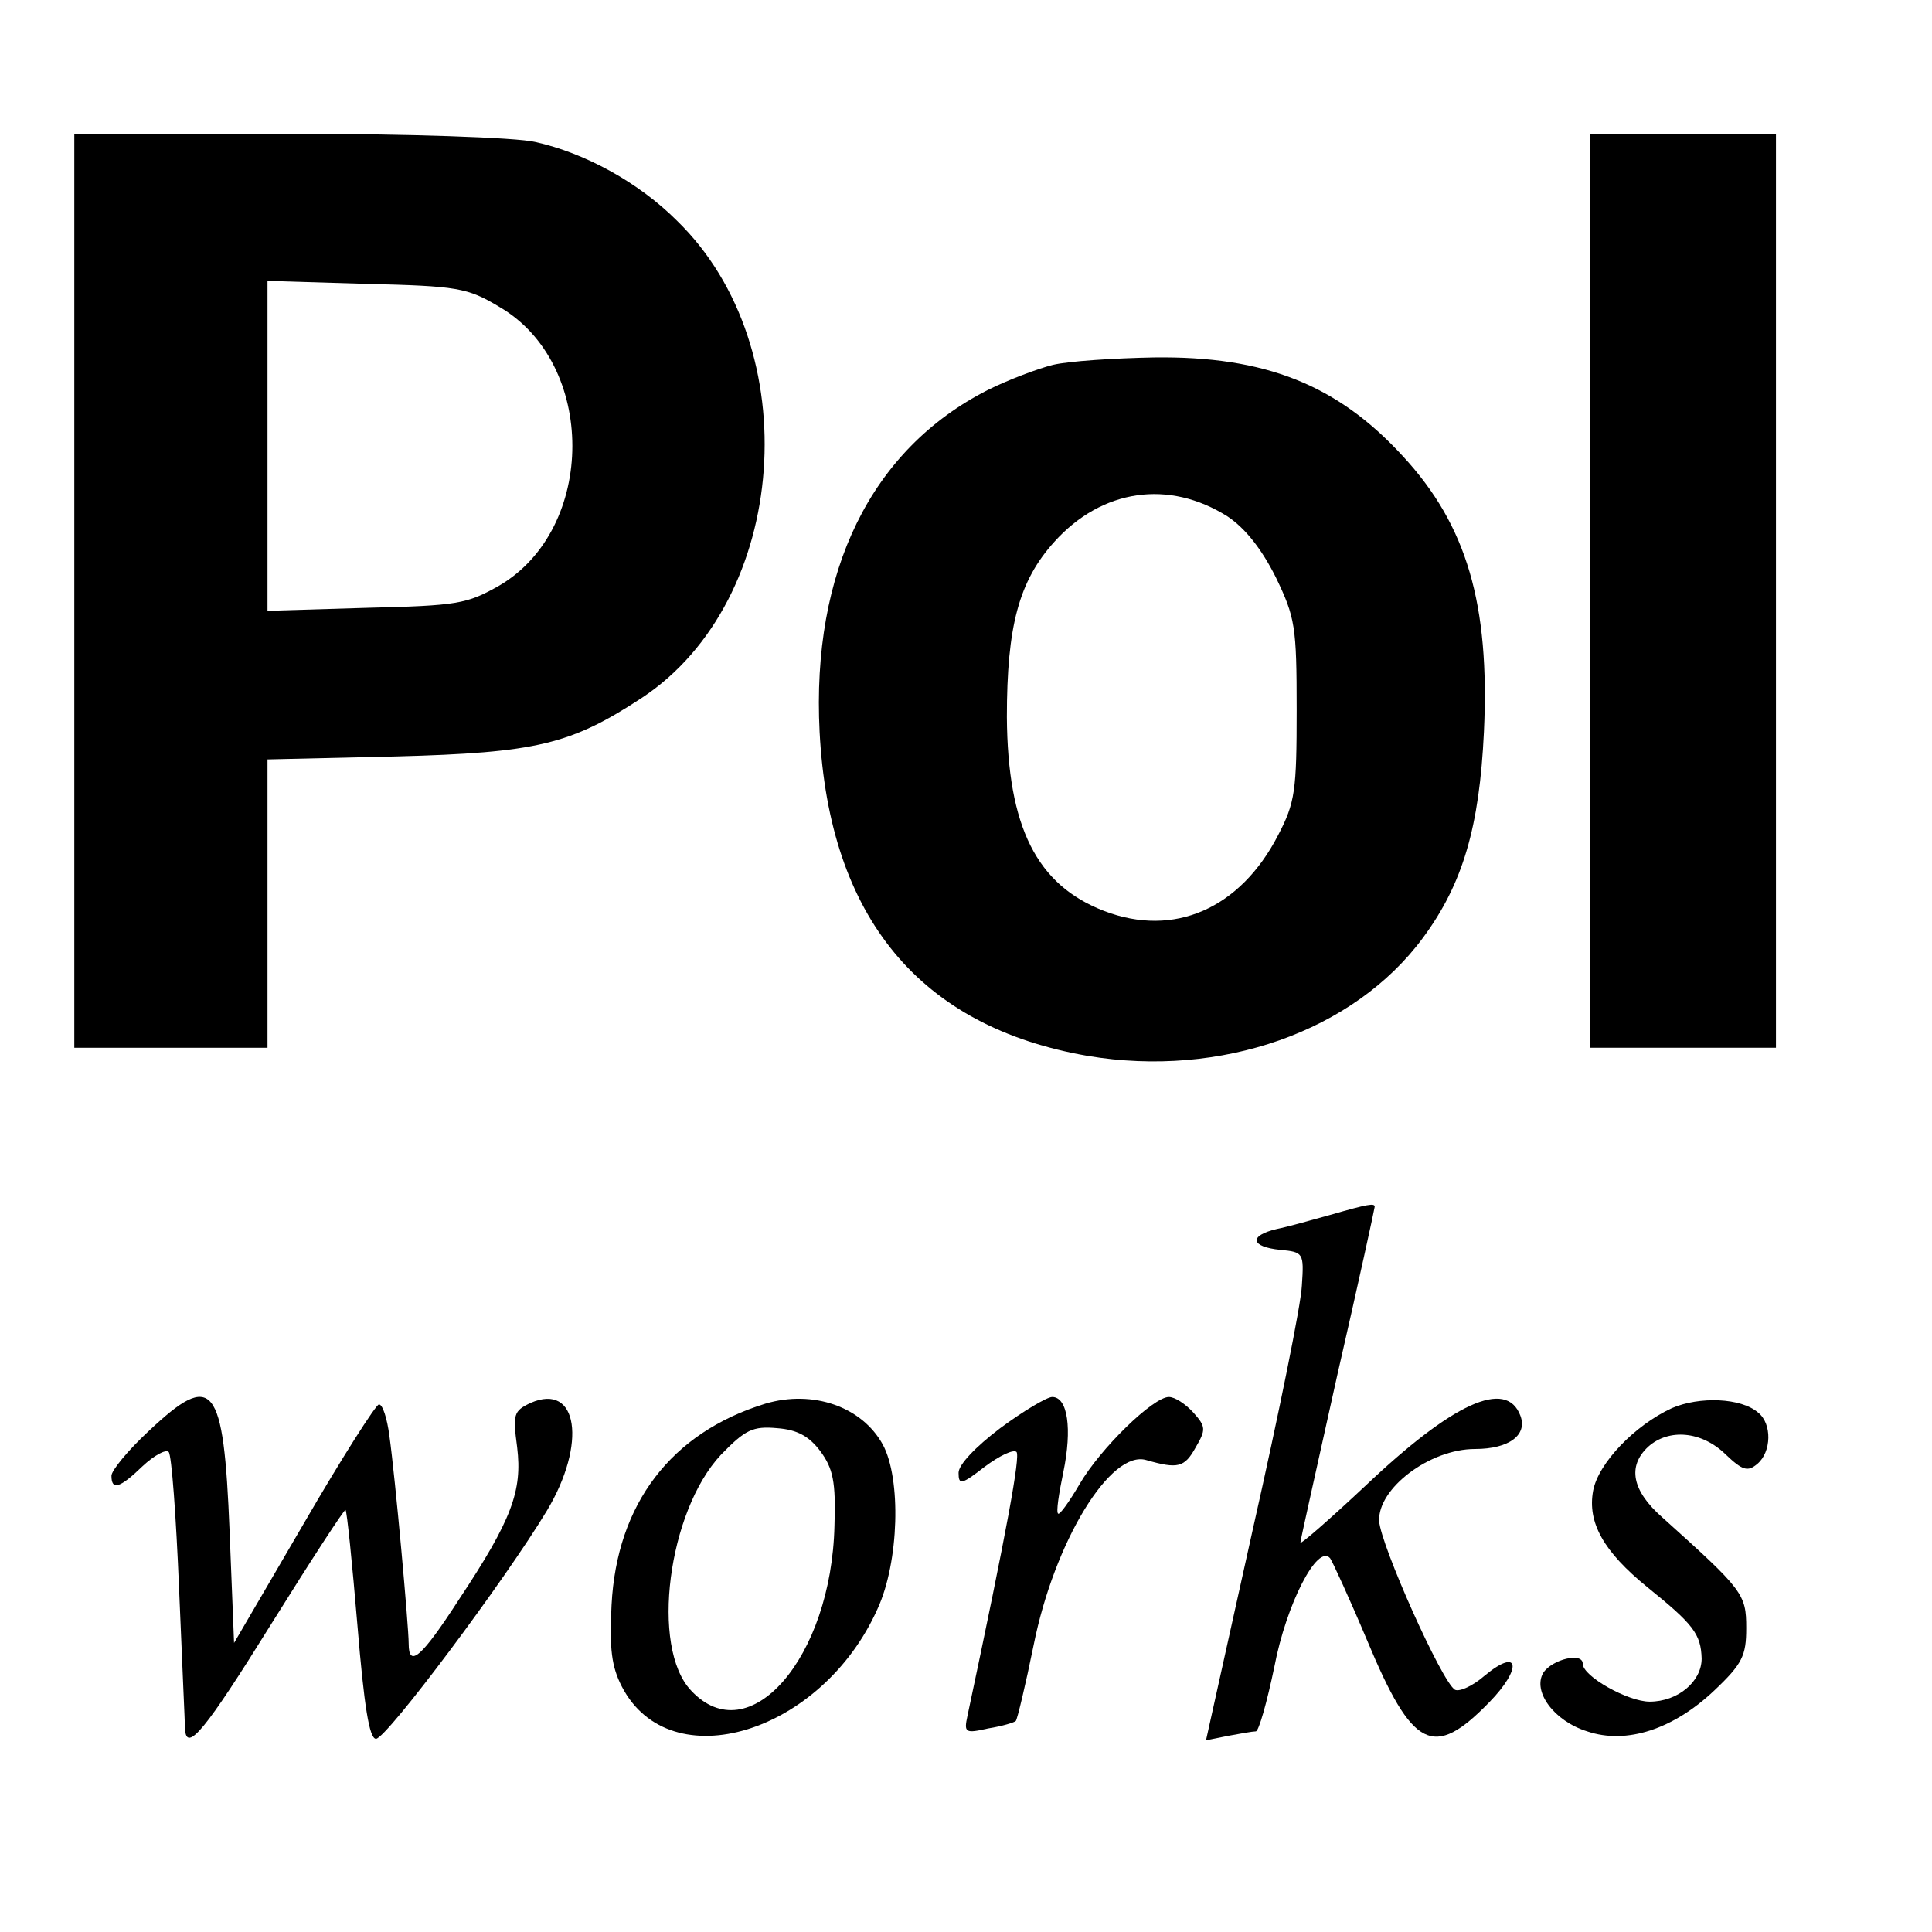 <?xml version="1.0" standalone="no"?>
<!DOCTYPE svg PUBLIC "-//W3C//DTD SVG 20010904//EN"
 "http://www.w3.org/TR/2001/REC-SVG-20010904/DTD/svg10.dtd">
<svg version="1.0" xmlns="http://www.w3.org/2000/svg"
 width="260pt" height="260pt" viewBox="0 0 260 260"
 preserveAspectRatio="xMidYMid meet">
<g transform="translate(0,260) scale(0.1,-0.1)"
fill="#000000" stroke="none">
<path d="M100 1805 l0 -615 130 0 130 0 0 194 0 194 173 4 c189 5 235 16 331
79 198 131 223 471 47 642 -51 51 -123 91 -191 106 -25 6 -172 11 -332 11
l-288 0 0 -615z m572 382 c131 -76 131 -298 0 -375 -44 -25 -56 -27 -179 -30
l-133 -4 0 222 0 222 133 -4 c122 -3 136 -5 179 -31z"/>
<path d="M2140 1805 l0 -615 125 0 125 0 0 615 0 615 -125 0 -125 0 0 -615z"/>
<path d="M1417 2109 c-20 -5 -60 -20 -88 -34 -157 -80 -237 -244 -226 -460 13
-250 135 -397 361 -436 179 -30 358 33 451 159 54 73 76 150 82 277 8 172 -23
278 -109 371 -88 96 -185 135 -335 133 -54 -1 -115 -5 -136 -10z m235 -204
c24 -16 46 -44 65 -82 26 -54 28 -66 28 -178 0 -109 -2 -125 -25 -169 -51 -99
-140 -138 -234 -102 -91 35 -130 113 -131 261 0 122 16 183 64 236 64 71 154
84 233 34z"/>
<path d="M1790 965 c-25 -7 -57 -16 -72 -19 -38 -9 -35 -24 5 -28 31 -3 32 -4
29 -48 -1 -25 -31 -173 -66 -328 l-63 -284 30 6 c16 3 33 6 37 6 4 0 15 39 25
87 16 84 58 166 75 146 3 -4 26 -54 50 -111 61 -146 89 -160 164 -83 45 46 41
75 -6 36 -16 -14 -34 -22 -40 -19 -18 11 -100 195 -102 227 -2 44 68 97 129
97 46 0 71 19 61 45 -19 50 -91 17 -209 -95 -48 -45 -87 -79 -87 -76 0 3 23
105 50 227 28 122 50 223 50 225 0 5 -8 4 -60 -11z"/>
<path d="M200 674 c-28 -26 -50 -53 -50 -60 0 -20 11 -17 42 13 15 14 31 23
35 19 4 -4 10 -87 14 -184 4 -97 8 -183 8 -189 2 -32 27 -2 117 143 53 85 98
154 99 152 2 -2 9 -72 16 -155 9 -109 16 -153 25 -153 14 0 174 214 230 307
54 90 42 173 -22 145 -23 -11 -24 -15 -18 -60 7 -58 -7 -97 -78 -204 -51 -79
-68 -93 -68 -60 0 23 -18 223 -26 280 -3 23 -9 42 -14 42 -4 0 -50 -72 -101
-160 l-94 -161 -6 150 c-8 200 -22 217 -109 135z"/>
<path d="M1030 711 c-127 -39 -200 -135 -207 -271 -3 -59 0 -83 14 -110 65
-125 269 -63 344 105 29 63 32 175 7 221 -28 51 -94 74 -158 55z m74 -64 c17
-23 21 -41 19 -100 -4 -178 -115 -306 -193 -222 -55 58 -31 241 40 317 33 34
43 39 76 36 27 -2 43 -11 58 -31z"/>
<path d="M1346 678 c-33 -25 -56 -49 -56 -60 0 -17 4 -16 35 8 20 15 39 24 43
20 5 -6 -12 -101 -66 -355 -5 -23 -3 -24 28 -17 19 3 35 8 37 10 2 2 13 48 24
102 28 140 104 264 152 249 42 -12 51 -10 66 17 14 24 14 28 -3 47 -11 12 -25
21 -33 21 -21 0 -92 -69 -120 -117 -14 -24 -27 -42 -29 -40 -3 2 1 27 7 56 12
58 6 101 -15 101 -7 0 -39 -19 -70 -42z"/>
<path d="M2250 705 c-50 -23 -99 -74 -106 -111 -8 -43 14 -82 73 -130 62 -50
72 -63 73 -96 0 -31 -32 -58 -70 -58 -29 0 -90 34 -90 51 0 16 -41 6 -53 -12
-15 -25 14 -65 59 -79 53 -18 116 3 171 55 38 36 43 47 43 84 0 46 -4 51 -113
149 -41 36 -47 69 -19 95 28 25 72 21 104 -10 23 -22 30 -24 43 -13 19 16 20
54 1 69 -23 20 -79 22 -116 6z"/>
</g>
</svg>
